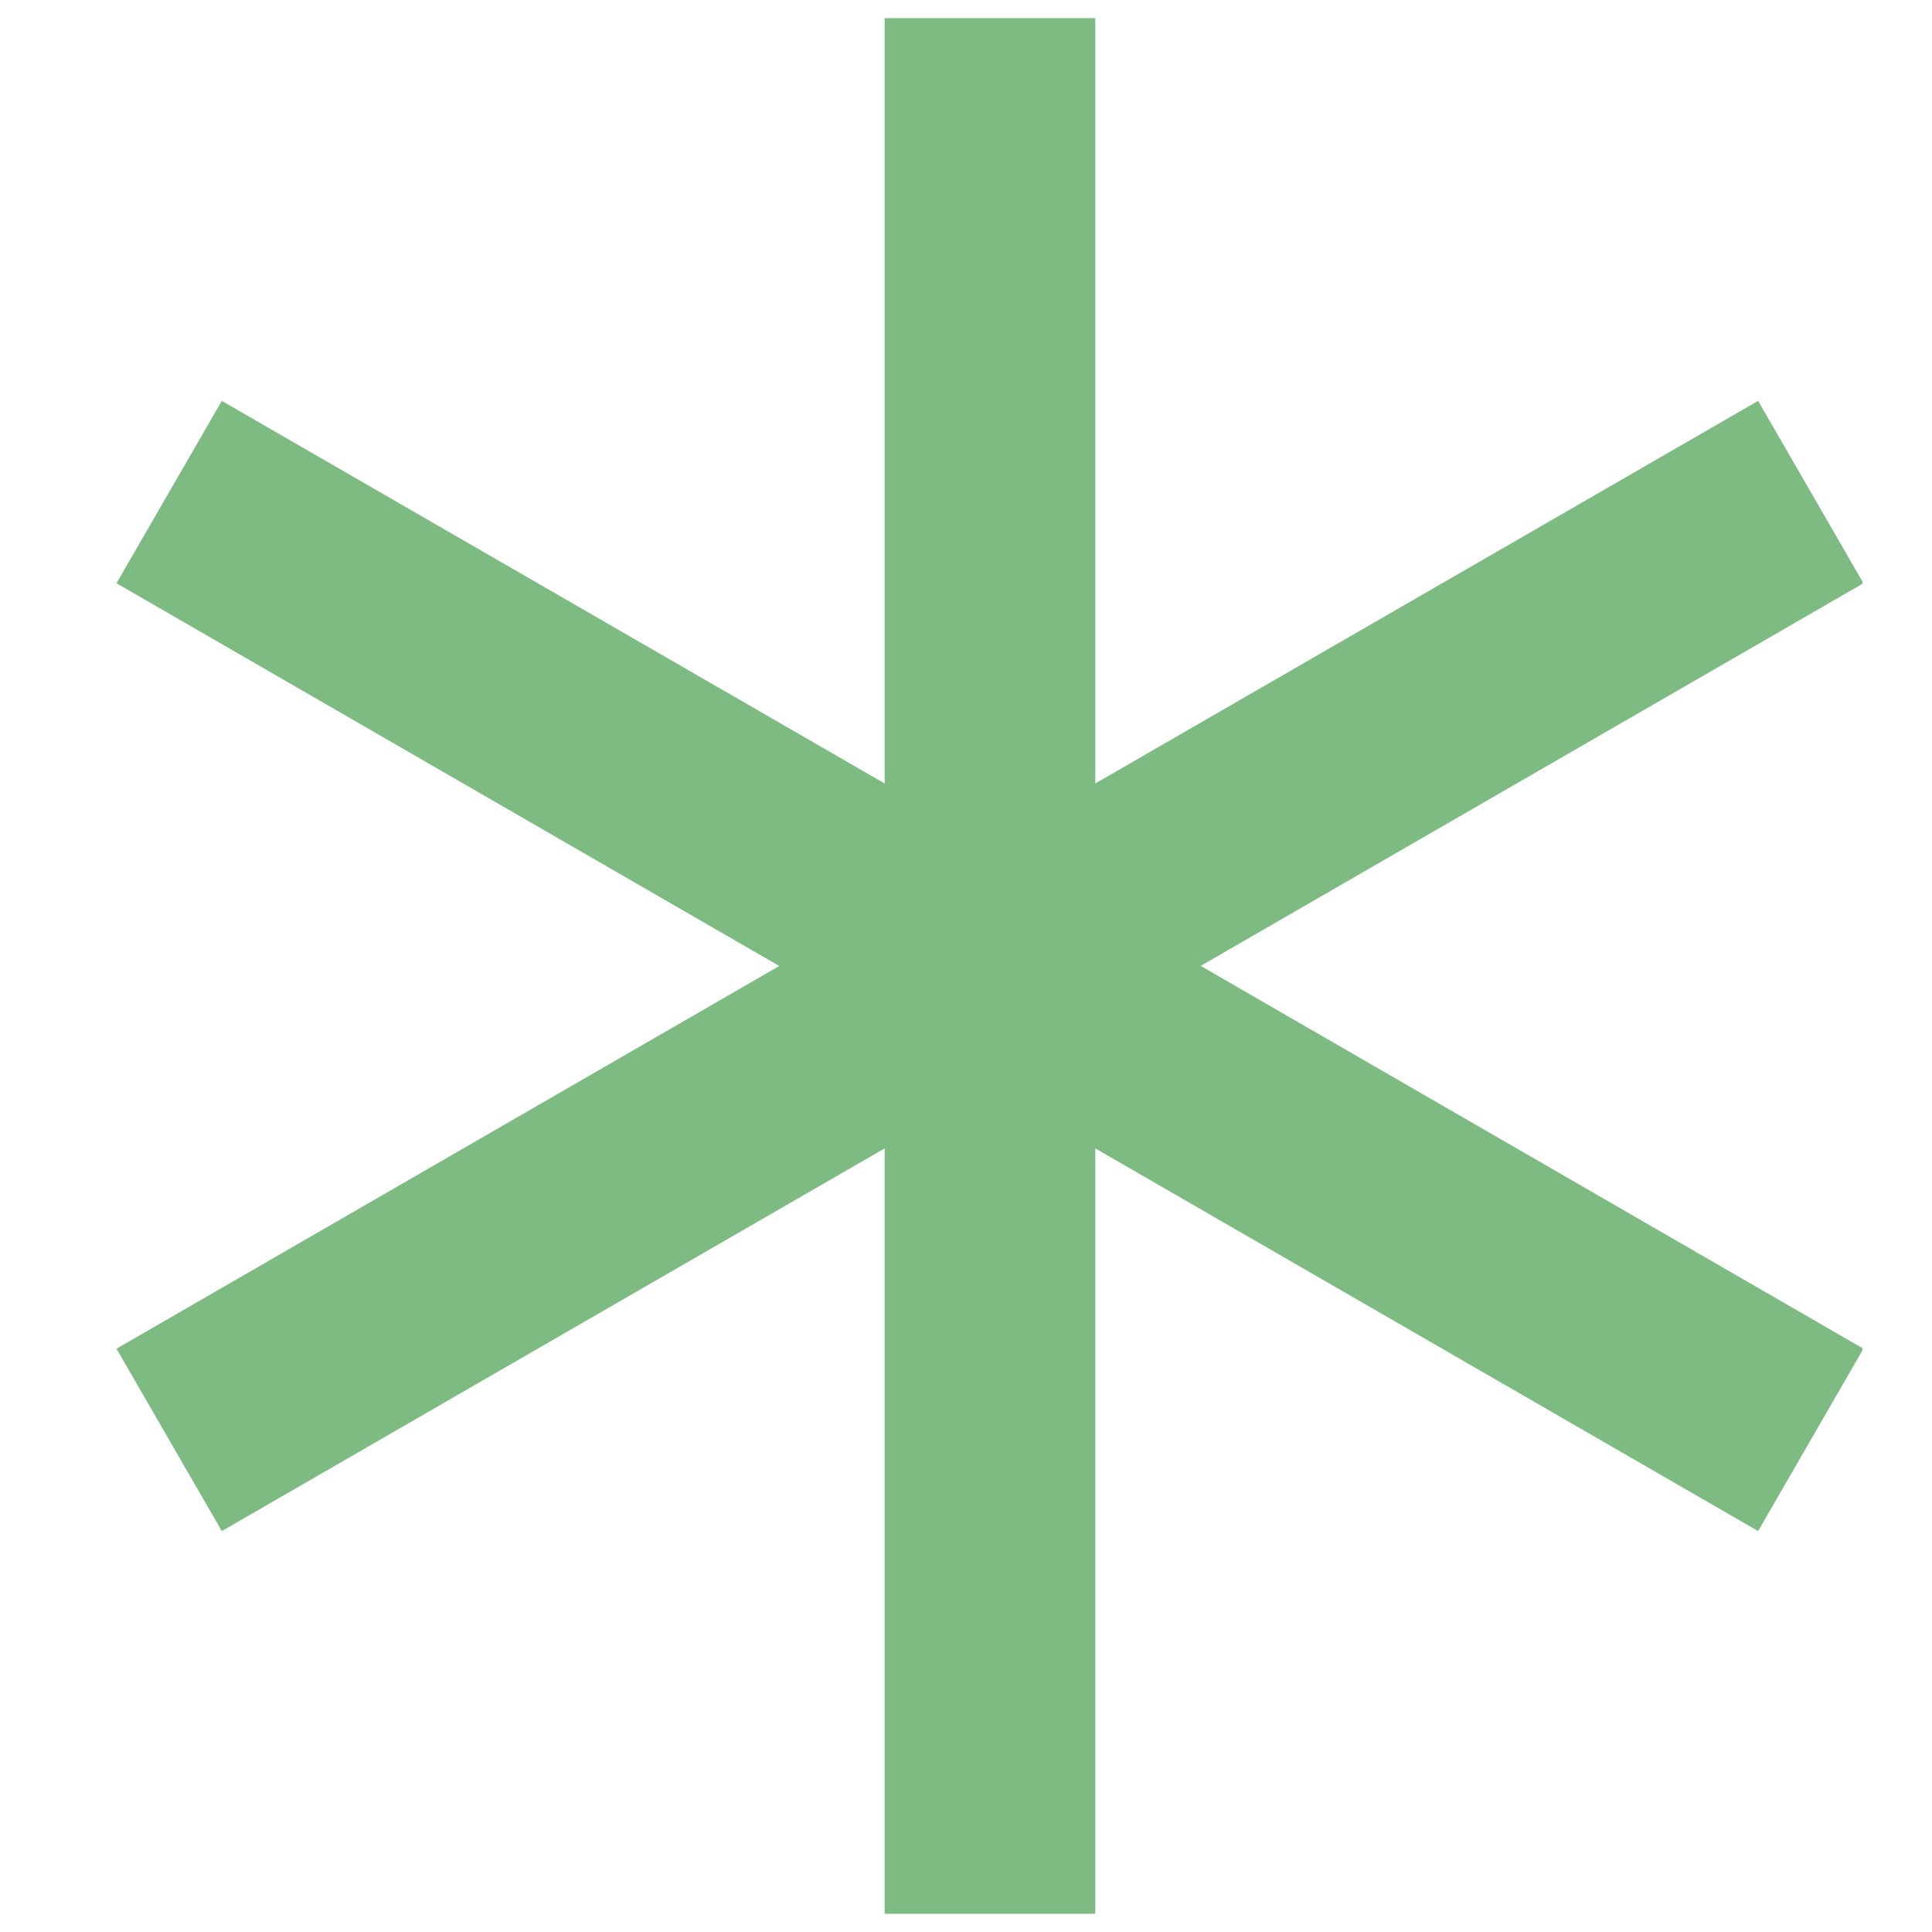 <svg xmlns="http://www.w3.org/2000/svg" xmlns:xlink="http://www.w3.org/1999/xlink" width="500" viewBox="0 0 375 375" height="500" preserveAspectRatio="xMidYMid meet"><defs><clipPath id="41c0cbcbd7"><path d="M 22.488 3.441 L 361.488 3.441 L 361.488 371.691 L 22.488 371.691 Z M 22.488 3.441 " clip-rule="nonzero"></path></clipPath></defs><g clip-path="url(#41c0cbcbd7)"><path fill="#7ebb82" d="M 212.594 3.523 L 212.594 152.07 L 341.25 77.809 L 361.691 113.211 L 233.055 187.477 L 361.691 261.781 L 341.25 297.184 L 212.594 222.902 L 212.594 371.469 L 171.711 371.469 L 171.711 222.902 L 43.051 297.184 L 22.609 261.781 L 151.25 187.496 L 22.609 113.211 L 43.051 77.809 L 171.711 152.07 L 171.711 3.523 Z M 212.594 3.523 " fill-opacity="1" fill-rule="nonzero"></path></g></svg>